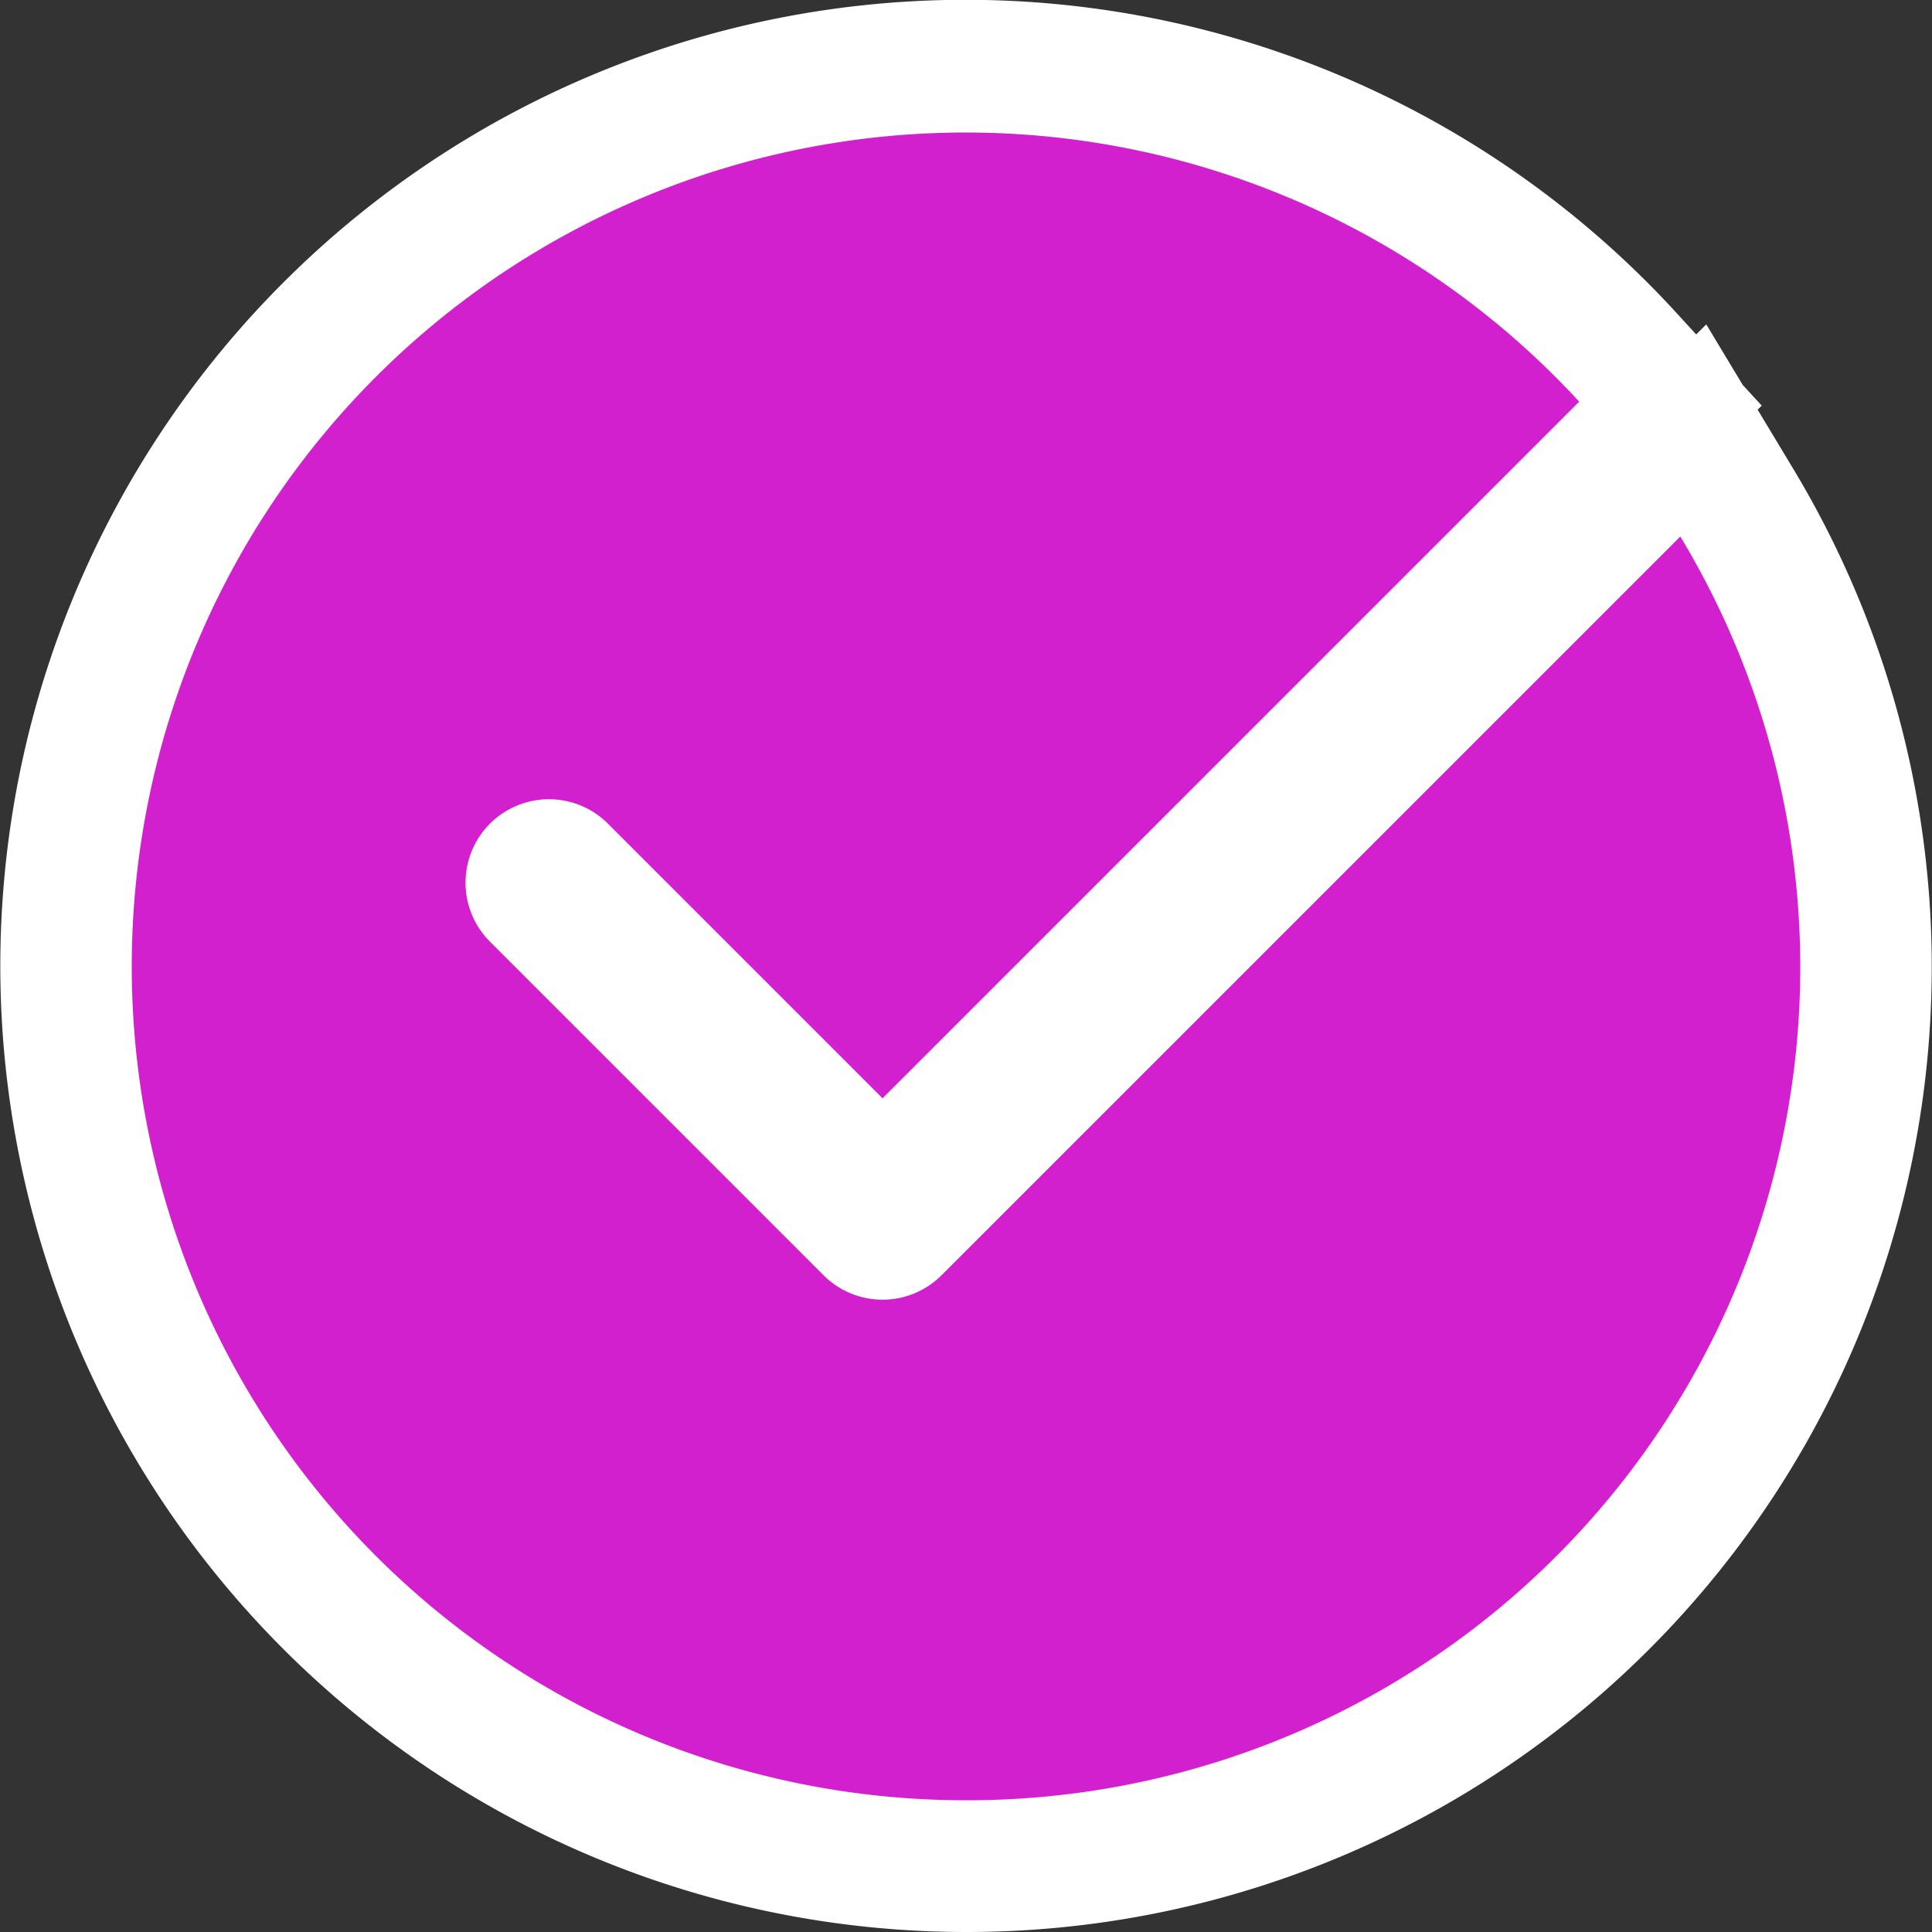 <svg xmlns="http://www.w3.org/2000/svg" width="44" height="44" viewBox="0 0 44 44">
  <rect x="0" y="0" width="44" height="44" fill="#333333" stroke="none"/>
  <g id="_1" data-name="1" transform="translate(1 1)">
    <path id="Path_6281" data-name="Path 6281" d="M21,41.5A20.505,20.505,0,0,1,13.02,2.112,20.451,20.451,0,0,1,36.069,7.133l.975,1.059L36.026,9.209,20.161,25.074,19.1,26.135l-1.061-1.061-6.257-6.257a.4.4,0,0,0-.565,0,.4.4,0,0,0,0,.565l7.6,7.6a.4.4,0,0,0,.565,0L36.207,10.158,37.563,8.8l.989,1.643A20.478,20.478,0,0,1,21,41.5Z" fill="#d220ce"/>
    <path id="Path_6282" data-name="Path 6282" d="M21,40A18.973,18.973,0,0,0,37.268,11.219L20.443,28.043a1.9,1.9,0,0,1-2.687,0l-7.6-7.6a1.9,1.9,0,0,1,2.687-2.687L19.1,24.013,34.965,8.148A18.991,18.991,0,1,0,21,40m0,3A22.005,22.005,0,0,1,12.436.73,21.951,21.951,0,0,1,37.172,6.117l.458.5.229-.229.832,1.381.431.468-.093.093.809,1.344A21.978,21.978,0,0,1,21,43Z" fill="#fff"/>
  </g>
</svg>
